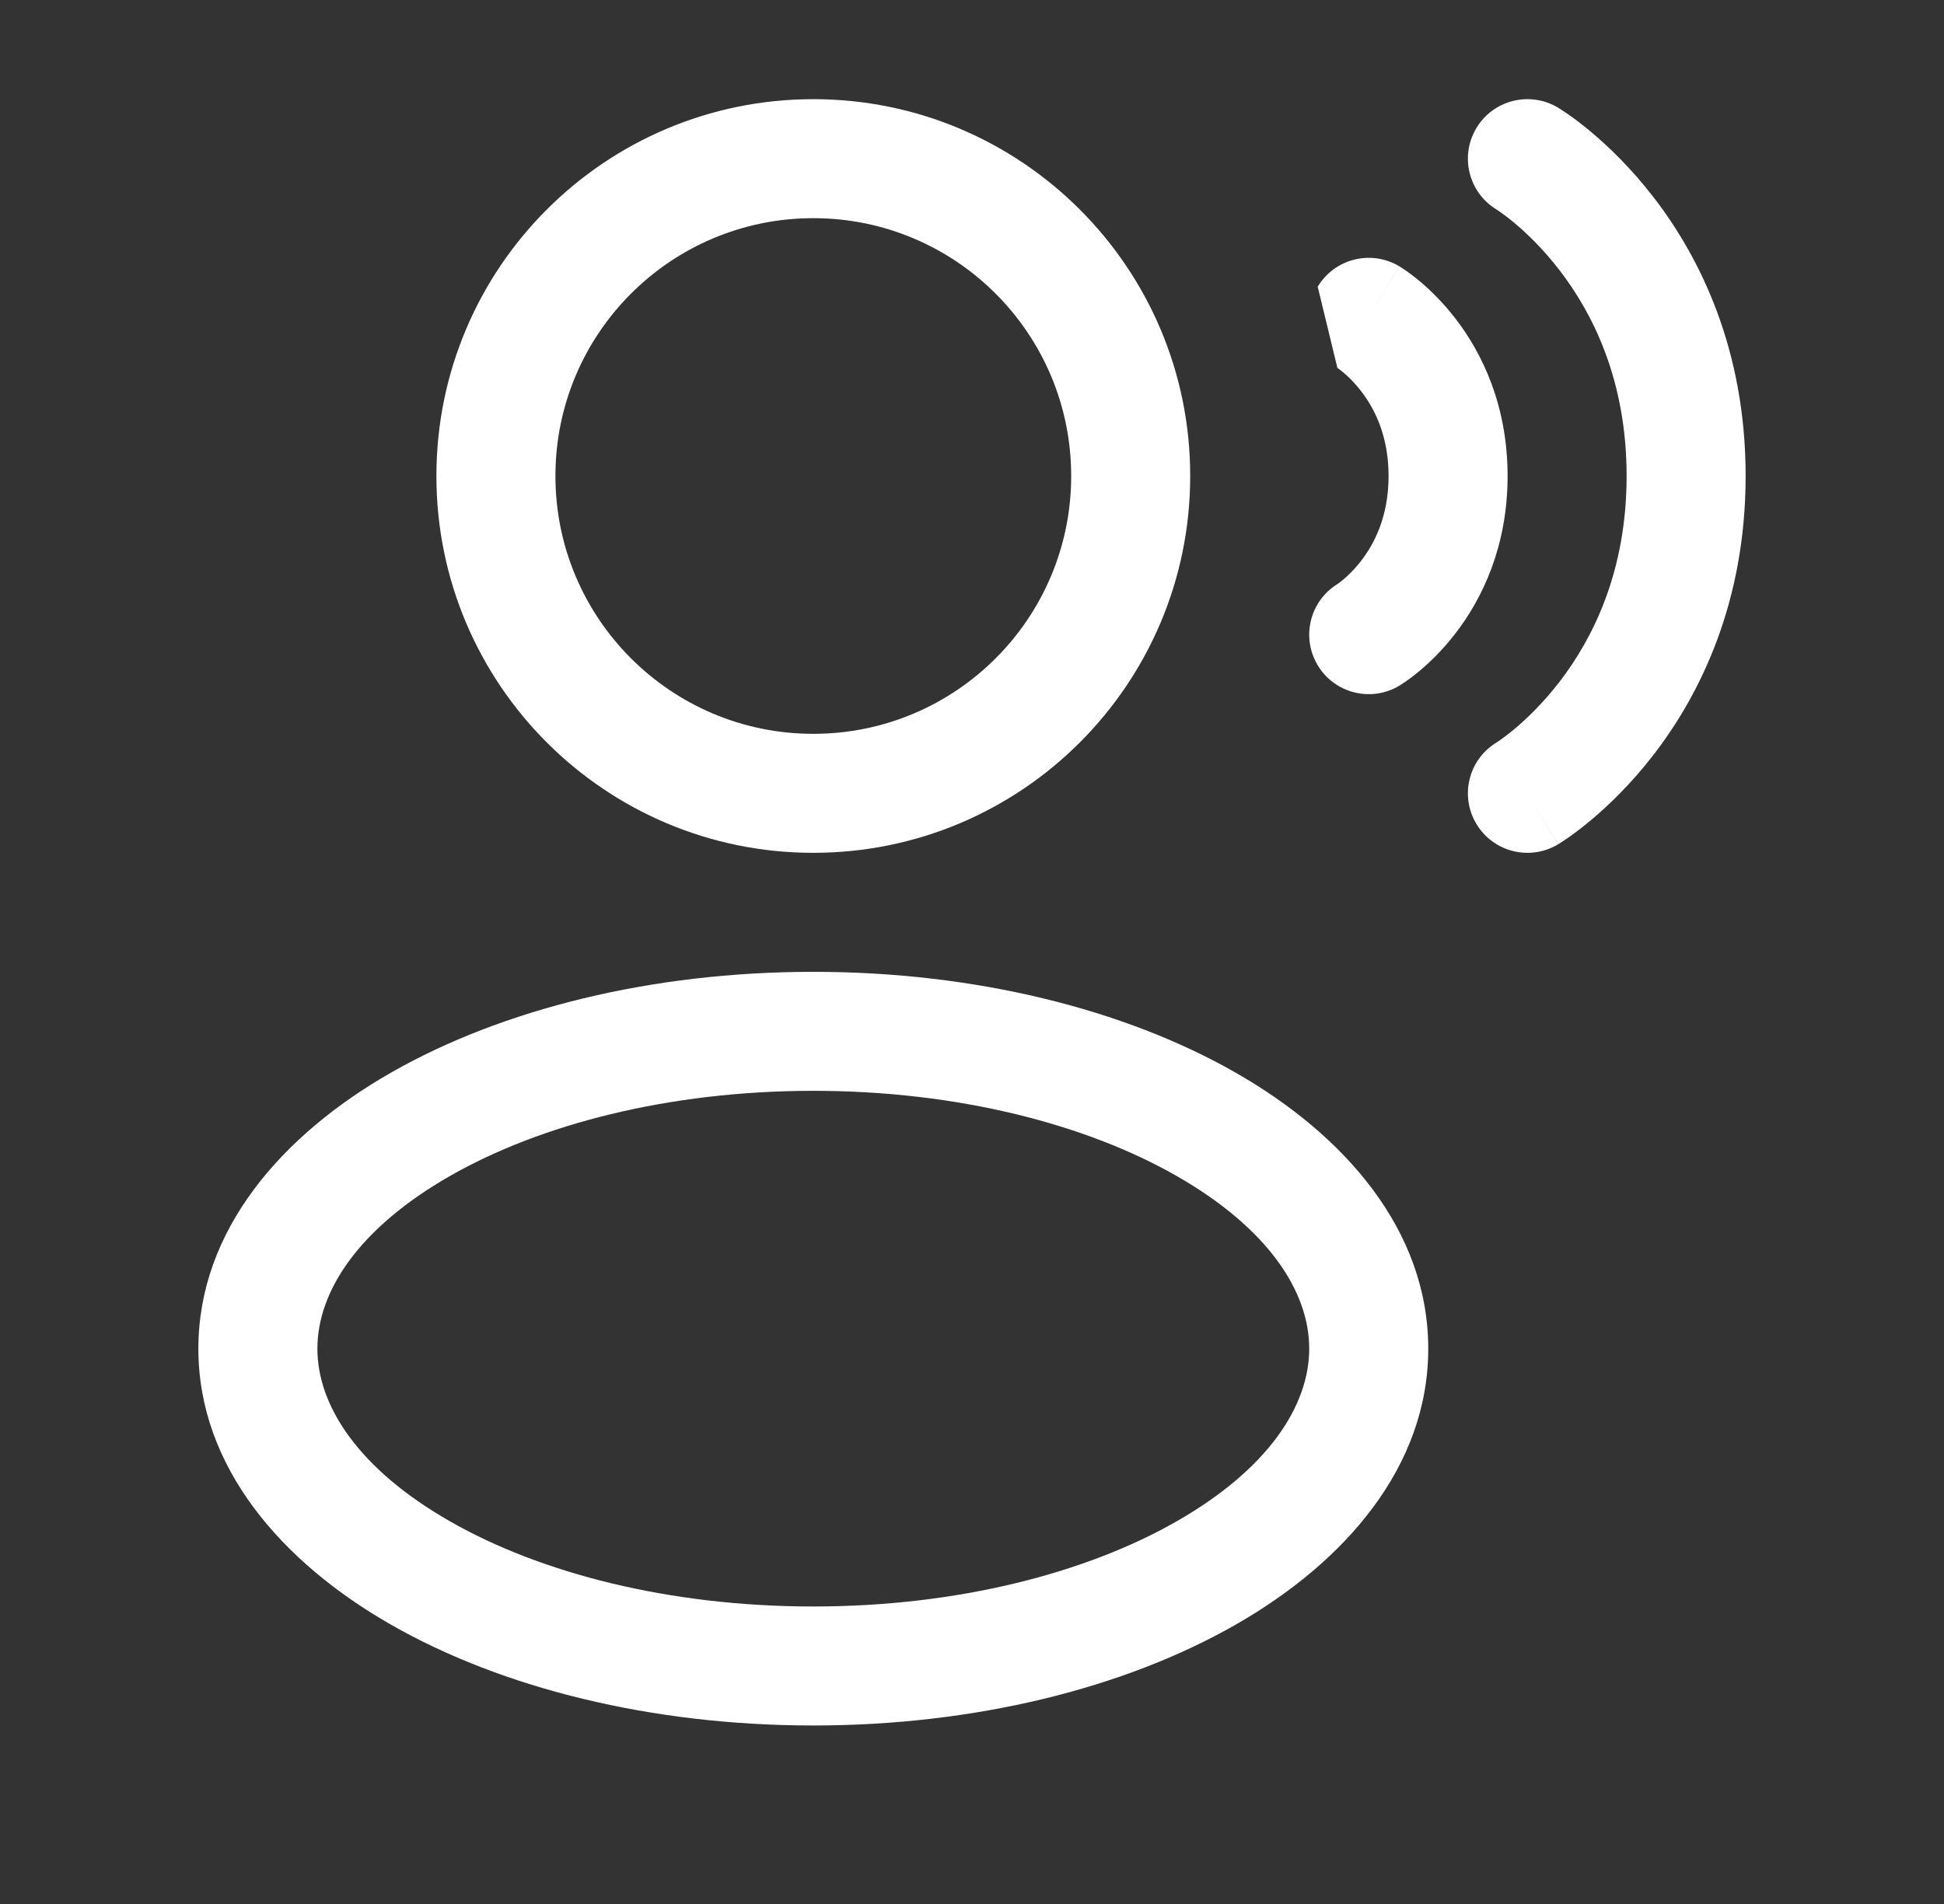 <svg width="49" height="48" viewBox="0 0 49 48" fill="none" xmlns="http://www.w3.org/2000/svg">
<rect x="0" y="0" width="49" height="48" fill="#333333" stroke="none"/>
<path d="M37.214 3.228C37.64 2.518 38.561 2.288 39.272 2.714L38.5 4C39.272 2.714 39.271 2.713 39.272 2.714L39.275 2.715L39.278 2.717L39.285 2.722L39.304 2.734C39.319 2.743 39.337 2.754 39.359 2.769C39.404 2.797 39.462 2.836 39.532 2.885C39.673 2.984 39.863 3.125 40.085 3.31C40.529 3.68 41.11 4.233 41.689 4.985C42.855 6.501 44 8.815 44 12C44 15.185 42.855 17.499 41.689 19.015C41.11 19.767 40.529 20.32 40.085 20.69C39.863 20.875 39.673 21.016 39.532 21.115C39.462 21.164 39.404 21.203 39.359 21.231C39.337 21.245 39.319 21.257 39.304 21.266L39.285 21.278L39.278 21.283L39.275 21.285C39.274 21.285 39.272 21.286 38.5 20L39.272 21.286C38.561 21.712 37.64 21.482 37.214 20.772C36.789 20.064 37.016 19.148 37.719 18.719L37.73 18.712C37.745 18.703 37.773 18.684 37.812 18.657C37.89 18.602 38.012 18.512 38.165 18.385C38.471 18.13 38.89 17.733 39.311 17.185C40.145 16.101 41 14.415 41 12C41 9.585 40.145 7.899 39.311 6.815C38.89 6.267 38.471 5.87 38.165 5.615C38.012 5.488 37.89 5.398 37.812 5.343C37.773 5.316 37.745 5.297 37.73 5.288L37.719 5.281C37.016 4.852 36.789 3.936 37.214 3.228Z" fill="white"/>
<path fill-rule="evenodd" clip-rule="evenodd" d="M20.5 2.5C15.253 2.5 11 6.753 11 12C11 17.247 15.253 21.5 20.5 21.5C25.747 21.5 30 17.247 30 12C30 6.753 25.747 2.5 20.5 2.5ZM14 12C14 8.41 16.91 5.5 20.5 5.5C24.09 5.5 27 8.41 27 12C27 15.59 24.09 18.5 20.5 18.5C16.91 18.5 14 15.59 14 12Z" fill="white"/>
<path fill-rule="evenodd" clip-rule="evenodd" d="M20.5 24.5C16.421 24.5 12.655 25.442 9.856 27.041C7.1 28.616 5 31.02 5 34C5 36.98 7.1 39.384 9.856 40.959C12.655 42.559 16.421 43.5 20.5 43.5C24.579 43.5 28.345 42.559 31.144 40.959C33.9 39.384 36 36.98 36 34C36 31.02 33.9 28.616 31.144 27.041C28.345 25.442 24.579 24.5 20.5 24.5ZM8 34C8 32.561 9.034 30.966 11.345 29.645C13.613 28.349 16.847 27.5 20.5 27.5C24.153 27.5 27.387 28.349 29.655 29.645C31.966 30.966 33 32.561 33 34C33 35.438 31.966 37.034 29.655 38.355C27.387 39.651 24.153 40.5 20.5 40.5C16.847 40.5 13.613 39.651 11.345 38.355C9.034 37.034 8 35.438 8 34Z" fill="white"/>
<path d="M35.272 6.714C34.561 6.288 33.64 6.518 33.214 7.228L33.71 9.275L33.726 9.286C33.749 9.302 33.794 9.335 33.852 9.384C33.971 9.482 34.14 9.642 34.311 9.865C34.645 10.299 35 10.985 35 12C35 13.015 34.645 13.701 34.311 14.135C34.14 14.358 33.971 14.518 33.852 14.616C33.794 14.665 33.749 14.698 33.726 14.714L33.71 14.725C33.014 15.156 32.791 16.067 33.214 16.772C33.64 17.482 34.561 17.712 35.272 17.286L34.5 16C35.272 17.286 35.271 17.287 35.272 17.286L35.274 17.285L35.277 17.283L35.284 17.279L35.298 17.27L35.337 17.245C35.366 17.226 35.403 17.202 35.446 17.172C35.532 17.112 35.644 17.029 35.773 16.921C36.029 16.707 36.36 16.392 36.689 15.964C37.355 15.099 38 13.785 38 12C38 10.215 37.355 8.901 36.689 8.035C36.36 7.608 36.029 7.293 35.773 7.079C35.644 6.972 35.532 6.888 35.446 6.828C35.403 6.798 35.366 6.774 35.337 6.755L35.298 6.73L35.284 6.721L35.277 6.717L35.274 6.715C35.274 6.715 35.272 6.714 34.5 8L35.272 6.714Z" fill="white"/>
</svg>
